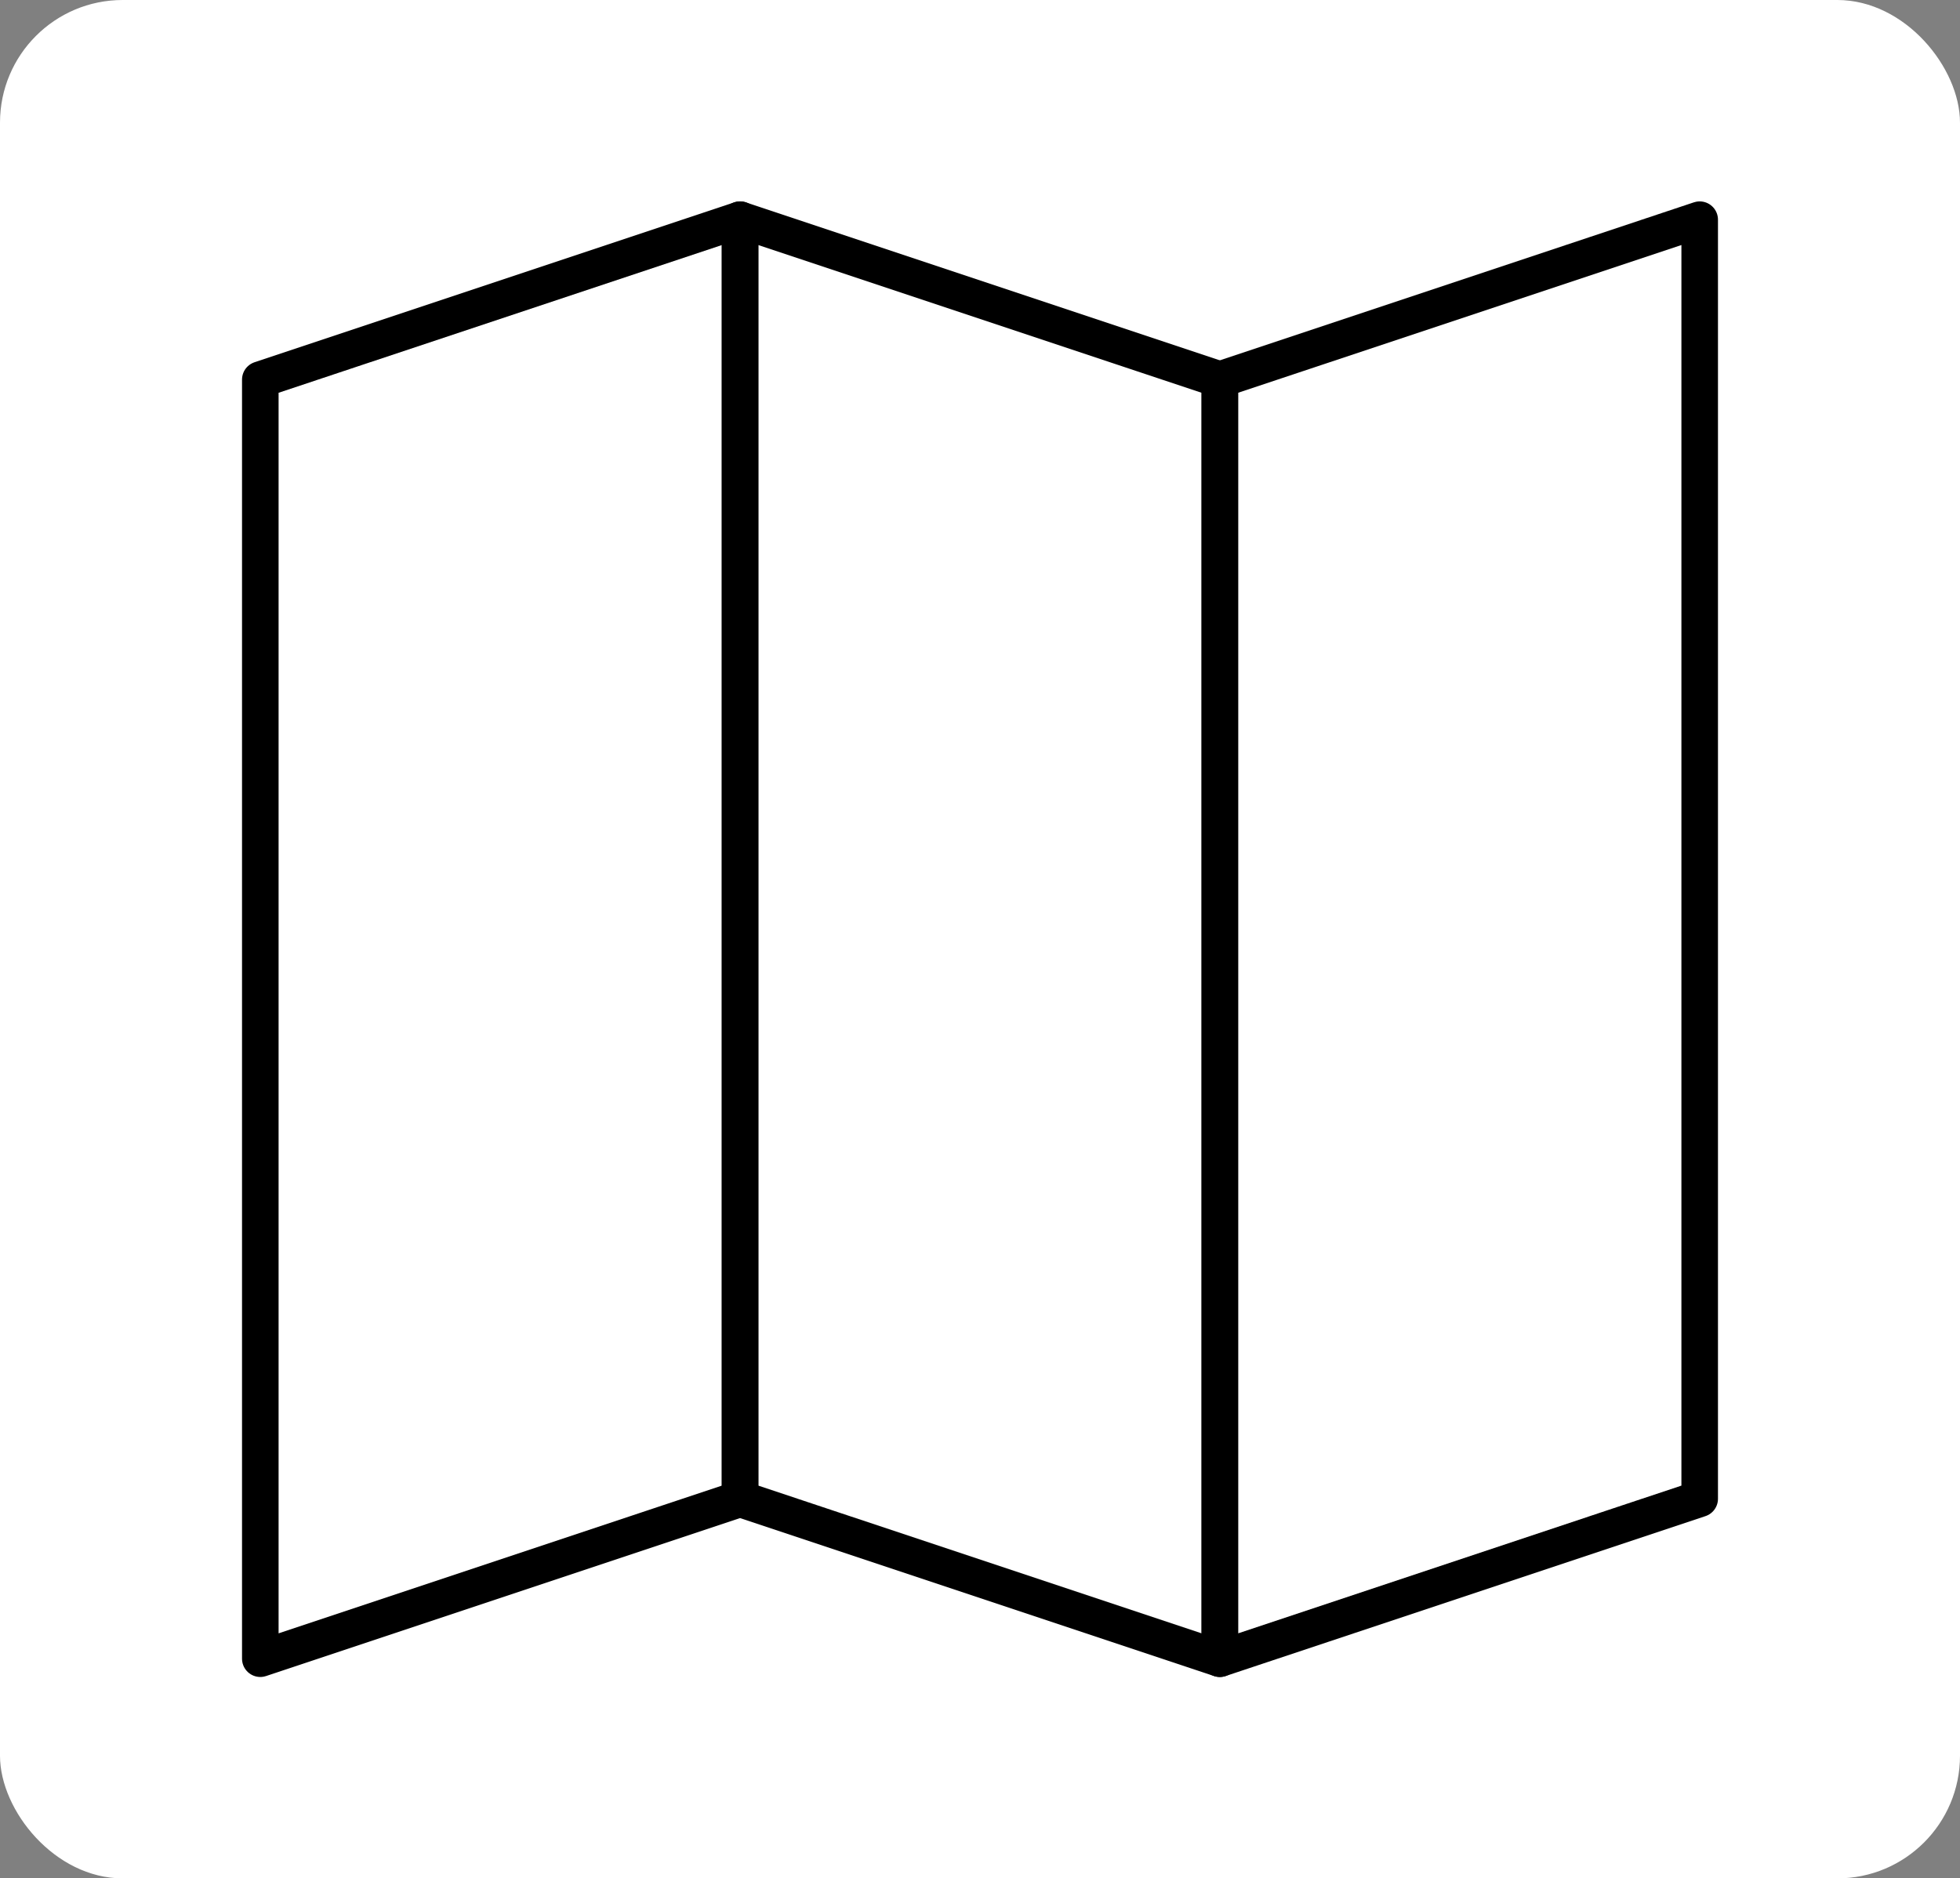 <?xml version="1.0" encoding="UTF-8"?><svg id="Layer_2" xmlns="http://www.w3.org/2000/svg" viewBox="0 0 107.22 102.78"><rect x="0" y="0" width="107.22" height="102.78" fill="#808080" stroke="none"/><defs><style>.cls-1{fill:#fff;}.cls-2{fill:none;stroke:#000;stroke-linejoin:round;stroke-width:2px;}</style></defs><g id="Layer_1-2"><g><rect class="cls-1" width="107.22" height="102.78" rx="6.71" ry="6.71"/><g><path class="cls-2" d="M14.24,20.77l26.25-8.75V82.01l-26.25,8.75V20.77Z"/><path class="cls-2" d="M66.73,20.77l26.25-8.75V82.01l-26.25,8.75V20.77Z"/><path class="cls-2" d="M66.73,20.77l-26.25-8.75V82.01l26.25,8.75V20.77Z"/></g></g></g></svg>